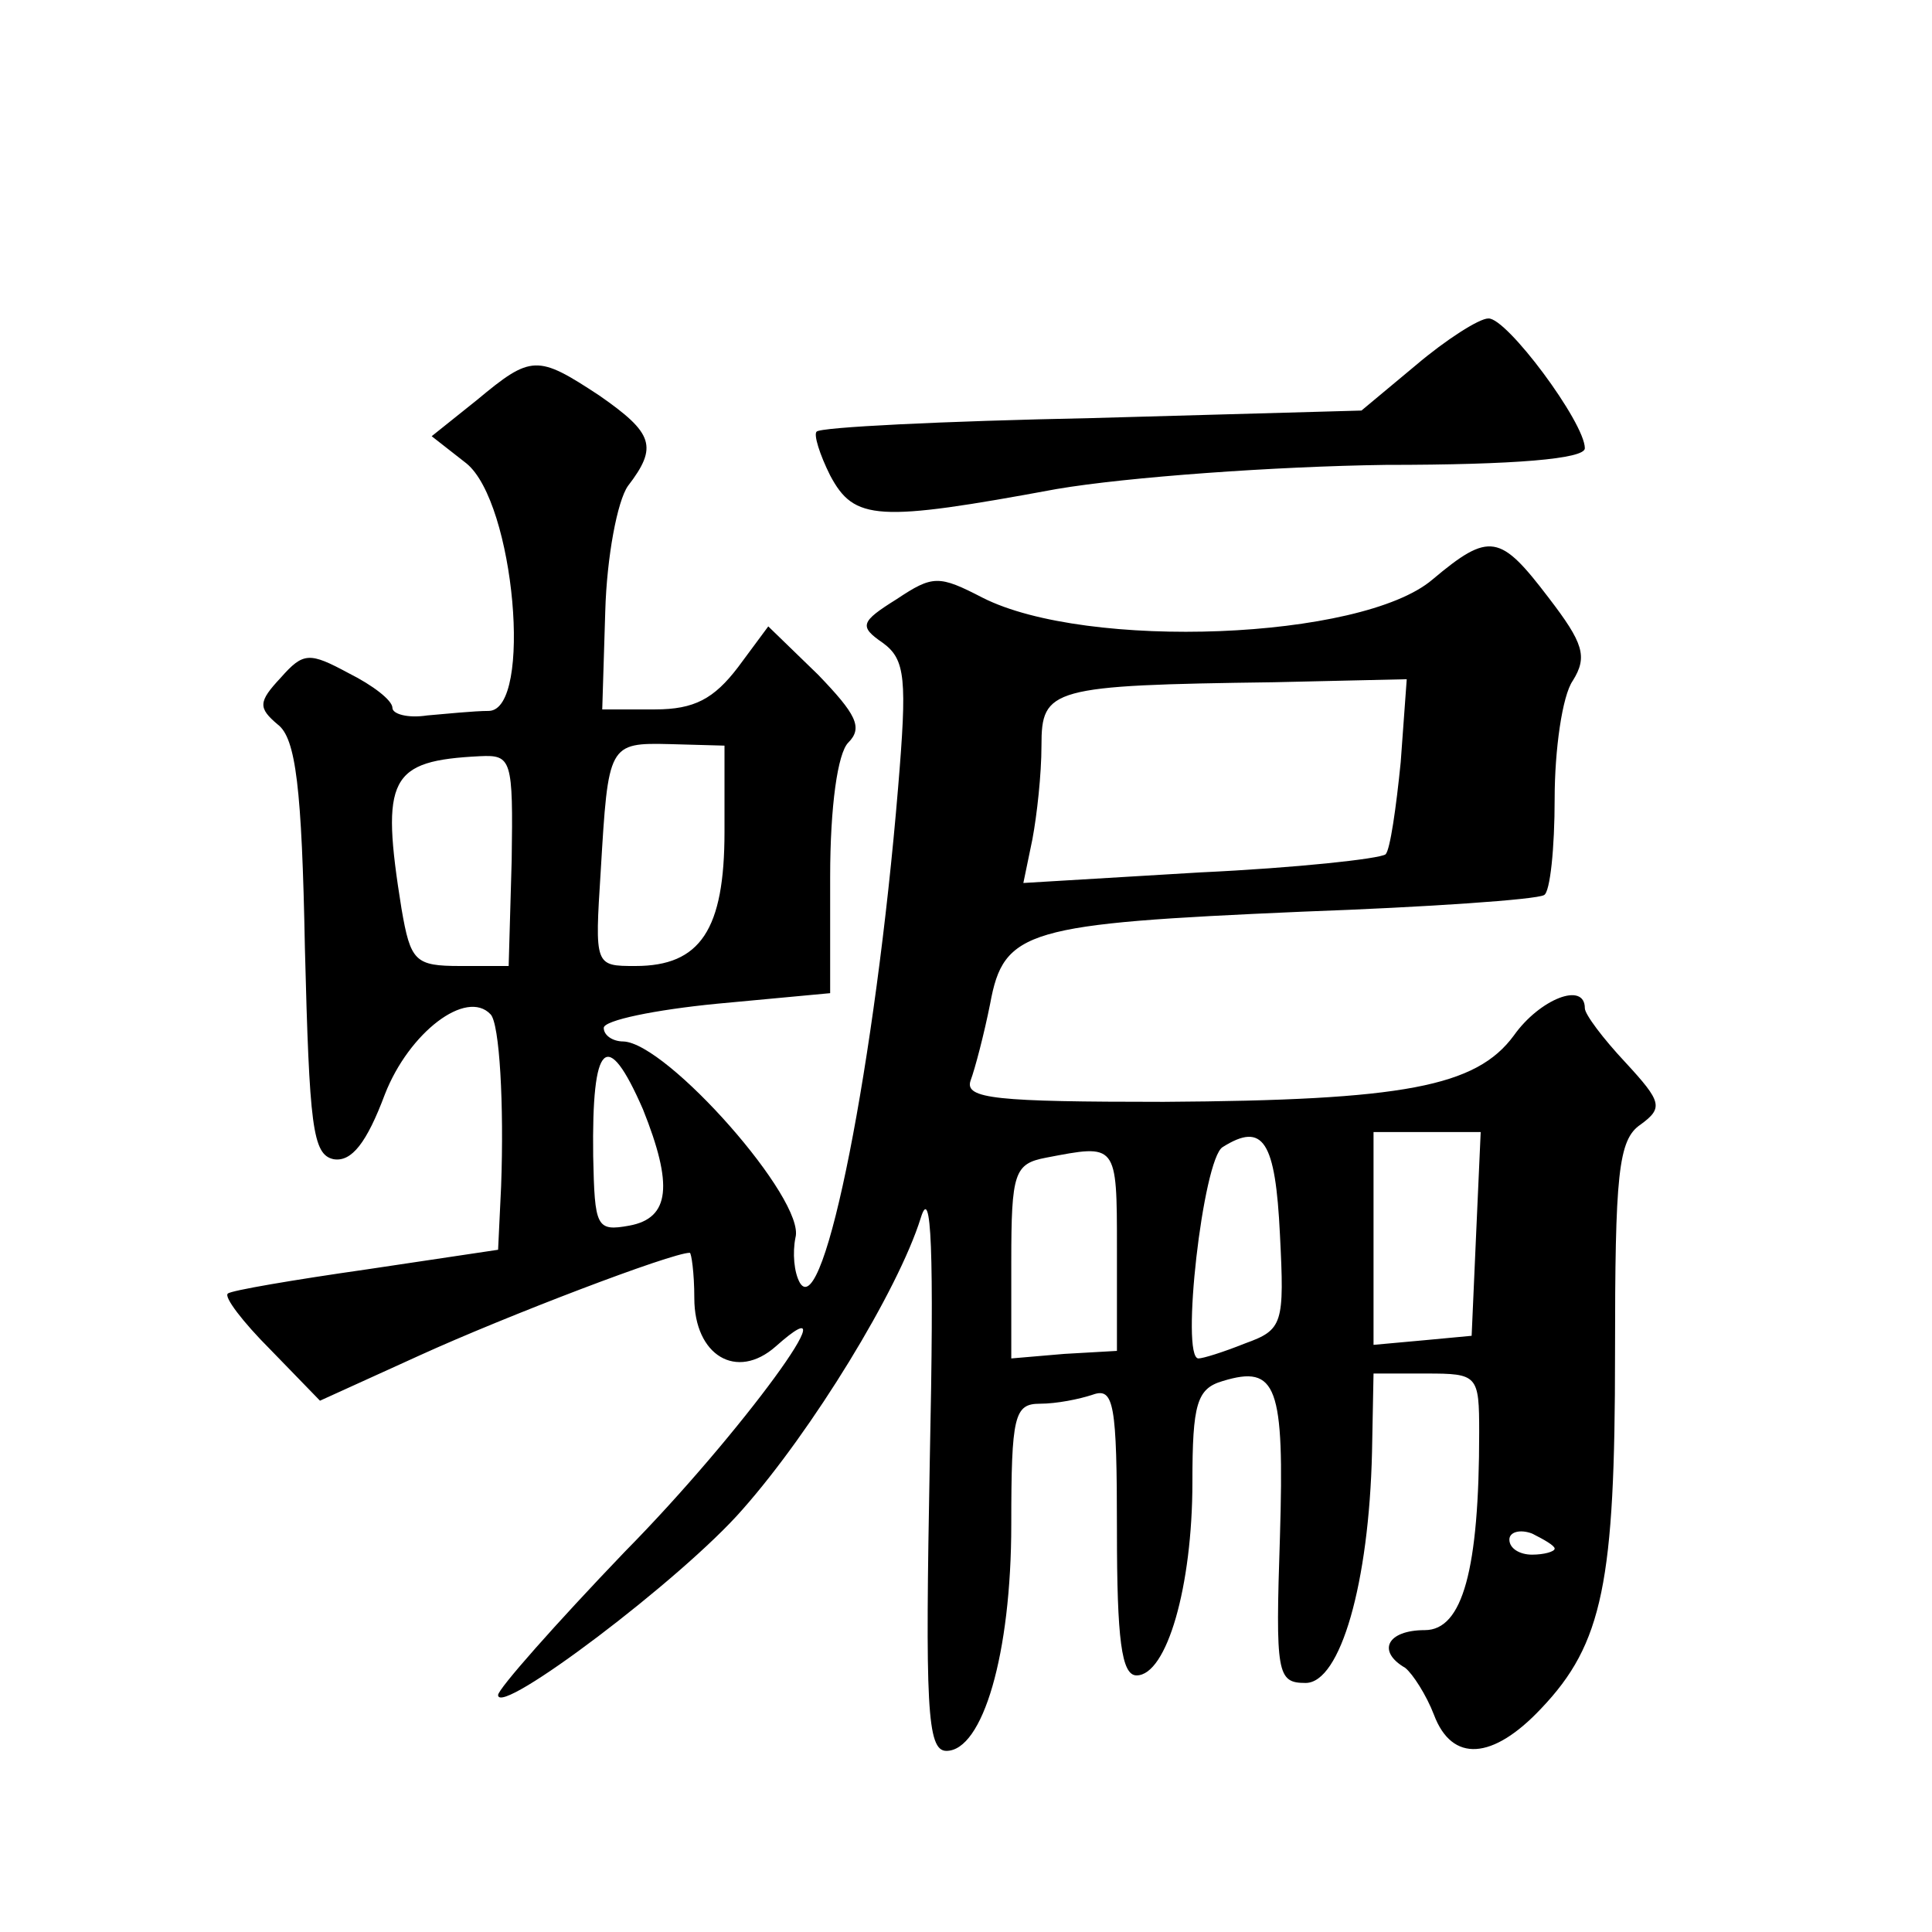 <?xml version="1.0" standalone="no"?>
<!DOCTYPE svg PUBLIC "-//W3C//DTD SVG 20010904//EN"
 "http://www.w3.org/TR/2001/REC-SVG-20010904/DTD/svg10.dtd">
<svg version="1.0" xmlns="http://www.w3.org/2000/svg"
 width="128pt" height="128pt" viewBox="0 0 128 128"
 preserveAspectRatio="xMidYMid meet">
<g transform="translate(0,128) scale(0.1,-0.1)"
fill="#0" stroke="none">
<path d="M938 1038 l-36 -30 -179 -5 c-98 -2 -180 -6 -182 -9 -2 -2 2 -15 9 -29
16 -30 31 -31 150 -9 47 8 145 15 218 16 86 0 132 4 132 11 0 17 -52 87 -64 86
-6 0 -28 -14 -48 -31z M316 1015 l-30 -24 23 -18 c32 -26 44 -163 15 -164 -10 0
-29 -2 -41 -3 -13 -2 -23 1 -23 5 0 5 -13 15 -29 23 -26 14 -30 14 -45 -3 -15 -16
-15 -20 -2 -31 12 -9 16 -42 18 -148 3 -118 5 -137 19 -140 12 -2 22 11 34 43 16
41 54 70 70 53 6 -6 9 -60 7 -114 l-2 -42 -87 -13 c-49 -7 -90 -14 -92 -16 -3 -2
10 -19 28 -37 l33 -34 66 30 c57 26 167 68 179 68 1 0 3 -13 3 -30 0 -38 28 -55
54 -32 54 48 -23 -58 -100 -136 -46 -48 -84 -91 -84 -95 0 -15 122 77 162 123 46
52 103 145 118 193 7 23 9 -20 6 -161 -3 -162 -2 -192 11 -192 24 0 43 64 43 150
0 72 2 80 19 80 11 0 26 3 35 6 14 5 16 -6 16 -90 0 -72 3 -96 13 -96 20 0 37 59
37 128 0 52 3 62 20 67 36 11 41 -3 38 -103 -3 -91 -2 -97 17 -97 23 0 42 66 44
153 l1 52 35 0 c34 0 35 -1 35 -39 0 -91 -11 -131 -36 -131 -25 0 -32 -14 -13 -25
5 -4 14 -18 19 -31 12 -32 39 -30 71 4 41 43 49 84 49 235 0 119 2 142 17 152 15
11 14 15 -10 41 -15 16 -27 32 -27 36 0 18 -30 6 -47 -18 -25 -34 -73 -43 -232
-44 -111 0 -132 2 -128 14 3 8 9 31 13 51 9 49 24 53 207 61 83 3 155 8 160 11
4 2 7 31 7 64 0 32 5 68 12 78 10 16 7 25 -16 55 -32 42 -39 44 -77 12 -47 -40
-229 -47 -298 -12 -29 15 -33 15 -57 -1 -24 -15 -25 -18 -9 -29 15 -11 16 -24 10
-96 -15 -181 -49 -354 -65 -328 -4 7 -5 20 -3 30 7 25 -85 129 -114 130 -7 0 -13
4 -13 9 0 5 34 12 75 16 l75 7 0 77 c0 47 5 82 12 89 10 10 5 19 -20 45 l-33 32
-20 -27 c-16 -21 -29 -28 -55 -28 l-35 0 2 65 c1 36 8 73 15 83 20 26 17 35 -19
60 -41 27 -45 27 -81 -3z m612 -240 c-3 -30 -7 -58 -10 -61 -4 -3 -59 -9 -123 -12
l-117 -7 6 29 c3 16 6 43 6 62 0 38 6 40 154 42 l88 2 -4 -55z m-448 -46 c0 -65
-16 -89 -59 -89 -27 0 -27 0 -23 63 5 84 5 85 46 84 l36 -1 0 -57z m-141 -19 l-2
-70 -32 0 c-30 0 -33 3 -39 38 -14 87 -8 98 52 101 21 1 22 -2 21 -69z m87 -165
c20 -50 18 -72 -9 -77 -22 -4 -23 -1 -24 46 -1 76 9 86 33 31z m422 -83 c3 -59
2 -63 -23 -72 -15 -6 -28 -10 -31 -10 -12 0 3 132 16 140 27 17 35 4 38 -58z m130
1 l-3 -68 -32 -3 -33 -3 0 70 0 71 35 0 36 0 -3 -67z m-238 -10 l0 -68 -35 -2 -35
-3 0 64 c0 59 2 65 23 69 47 9 47 10 47 -60z m290 -199 c0 -2 -7 -4 -15 -4 -8 0
-15 4 -15 10 0 5 7 7 15 4 8 -4 15 -8 15 -10z"/>
</g>
</svg>
